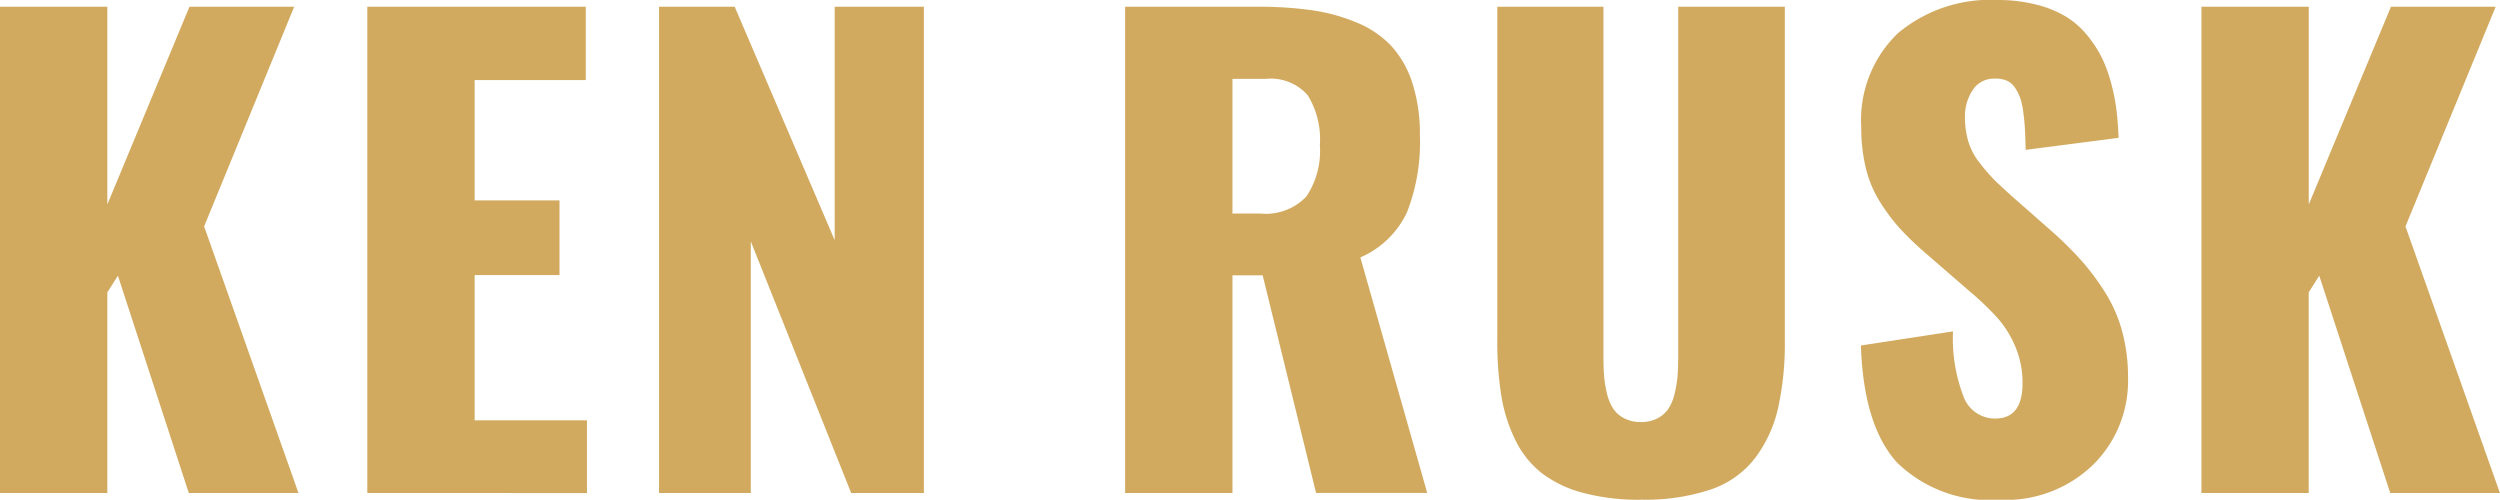 <svg id="Group_708" data-name="Group 708" xmlns="http://www.w3.org/2000/svg" xmlns:xlink="http://www.w3.org/1999/xlink" width="120.5" height="24.088" viewBox="0 0 120.5 24.088">
  <defs>
    <clipPath id="clip-path">
      <rect id="Rectangle_648" data-name="Rectangle 648" width="120.5" height="24.088" fill="none"/>
    </clipPath>
  </defs>
  <path id="Path_1138" data-name="Path 1138" d="M9.132,2.445,5.174,11.973V2.445H0V25.883H5.174V16.213l.509-.806L9.1,25.883h5.287L9.839,13.033l4.34-10.588Z" transform="translate(0 -2.12)" fill="#d2aa5f"/>
  <path id="Path_1139" data-name="Path 1139" d="M133.136,25.882V2.444h10.531V5.978H138.31v5.8H142.4v3.6H138.31v7h5.414v3.506Z" transform="translate(-115.432 -2.119)" fill="#d2aa5f"/>
  <path id="Path_1140" data-name="Path 1140" d="M238.876,25.882V2.444h3.647l4.82,11.252V2.444h4.3V25.882h-3.506L243.3,13.753V25.882Z" transform="translate(-207.111 -2.119)" fill="#d2aa5f"/>
  <g id="Group_707" data-name="Group 707">
    <g id="Group_706" data-name="Group 706" clip-path="url(#clip-path)">
      <path id="Path_1141" data-name="Path 1141" d="M407.826,25.883V2.445h6.39a18.122,18.122,0,0,1,2.629.17,8.822,8.822,0,0,1,2.149.594,4.788,4.788,0,0,1,1.654,1.117,4.811,4.811,0,0,1,1.018,1.781,7.961,7.961,0,0,1,.368,2.544,9.238,9.238,0,0,1-.622,3.7,4.411,4.411,0,0,1-2.248,2.177l3.223,11.351h-5.358l-2.573-10.489H413V25.883ZM413,12.411h1.329a2.694,2.694,0,0,0,2.233-.82,3.937,3.937,0,0,0,.65-2.474,4.028,4.028,0,0,0-.587-2.41,2.376,2.376,0,0,0-2.029-.785H413Z" transform="translate(-353.595 -2.12)" fill="#d2aa5f"/>
      <path id="Path_1142" data-name="Path 1142" d="M549.67,26.208a10.482,10.482,0,0,1-2.792-.332,5.677,5.677,0,0,1-1.979-.94,4.537,4.537,0,0,1-1.272-1.576,7.5,7.5,0,0,1-.686-2.135,16.442,16.442,0,0,1-.2-2.721V2.445h5.117V19.267q0,.551.028.94a5.407,5.407,0,0,0,.134.841,2.408,2.408,0,0,0,.29.742,1.419,1.419,0,0,0,.53.481,1.688,1.688,0,0,0,.827.191,1.649,1.649,0,0,0,.82-.191,1.437,1.437,0,0,0,.523-.481,2.414,2.414,0,0,0,.29-.742,5.438,5.438,0,0,0,.134-.848q.028-.4.028-.933V2.445H556.6V18.5a14.317,14.317,0,0,1-.332,3.322,6.342,6.342,0,0,1-1.11,2.389,4.537,4.537,0,0,1-2.134,1.505,9.982,9.982,0,0,1-3.35.488" transform="translate(-470.572 -2.12)" fill="#d2aa5f"/>
      <path id="Path_1143" data-name="Path 1143" d="M681.258,24.088a6.432,6.432,0,0,1-4.969-1.774q-1.633-1.774-1.76-5.662l4.439-.679a7.777,7.777,0,0,0,.53,3.2,1.607,1.607,0,0,0,1.506,1q1.314,0,1.315-1.7a4.418,4.418,0,0,0-.339-1.746,5.059,5.059,0,0,0-.834-1.364,13.948,13.948,0,0,0-1.385-1.329l-2.078-1.8a15.618,15.618,0,0,1-1.244-1.187,9.128,9.128,0,0,1-.968-1.279,5.523,5.523,0,0,1-.7-1.647,8.214,8.214,0,0,1-.226-1.993A5.809,5.809,0,0,1,676.3,1.612,6.918,6.918,0,0,1,681.1,0a7.446,7.446,0,0,1,1.9.226,5.238,5.238,0,0,1,1.442.594,4.1,4.1,0,0,1,1.032.926,5.65,5.65,0,0,1,.707,1.117,7.029,7.029,0,0,1,.438,1.258,9.514,9.514,0,0,1,.24,1.279q.063.58.092,1.244l-4.481.58q-.014-.594-.035-.983t-.078-.827a3.371,3.371,0,0,0-.155-.707,2.228,2.228,0,0,0-.262-.5.9.9,0,0,0-.41-.332,1.42,1.42,0,0,0-.587-.085,1.2,1.2,0,0,0-1.039.573,2.259,2.259,0,0,0-.36,1.251,4.208,4.208,0,0,0,.163,1.209,3.147,3.147,0,0,0,.565,1.053,9.255,9.255,0,0,0,.657.763q.254.255.848.792l1.993,1.753a17.413,17.413,0,0,1,1.414,1.407,11.691,11.691,0,0,1,1.131,1.527,6.871,6.871,0,0,1,.813,1.88,8.437,8.437,0,0,1,.276,2.2,5.683,5.683,0,0,1-1.7,4.22,6.063,6.063,0,0,1-4.453,1.675" transform="translate(-584.833)" fill="#d2aa5f"/>
      <path id="Path_1144" data-name="Path 1144" d="M797.965,25.882V2.444h5.174v9.528L807.1,2.444h5.047L807.8,13.032l4.552,12.85h-5.287l-3.421-10.475-.509.806v9.669Z" transform="translate(-691.856 -2.119)" fill="#d2aa5f"/>
    </g>
  </g>
</svg>
